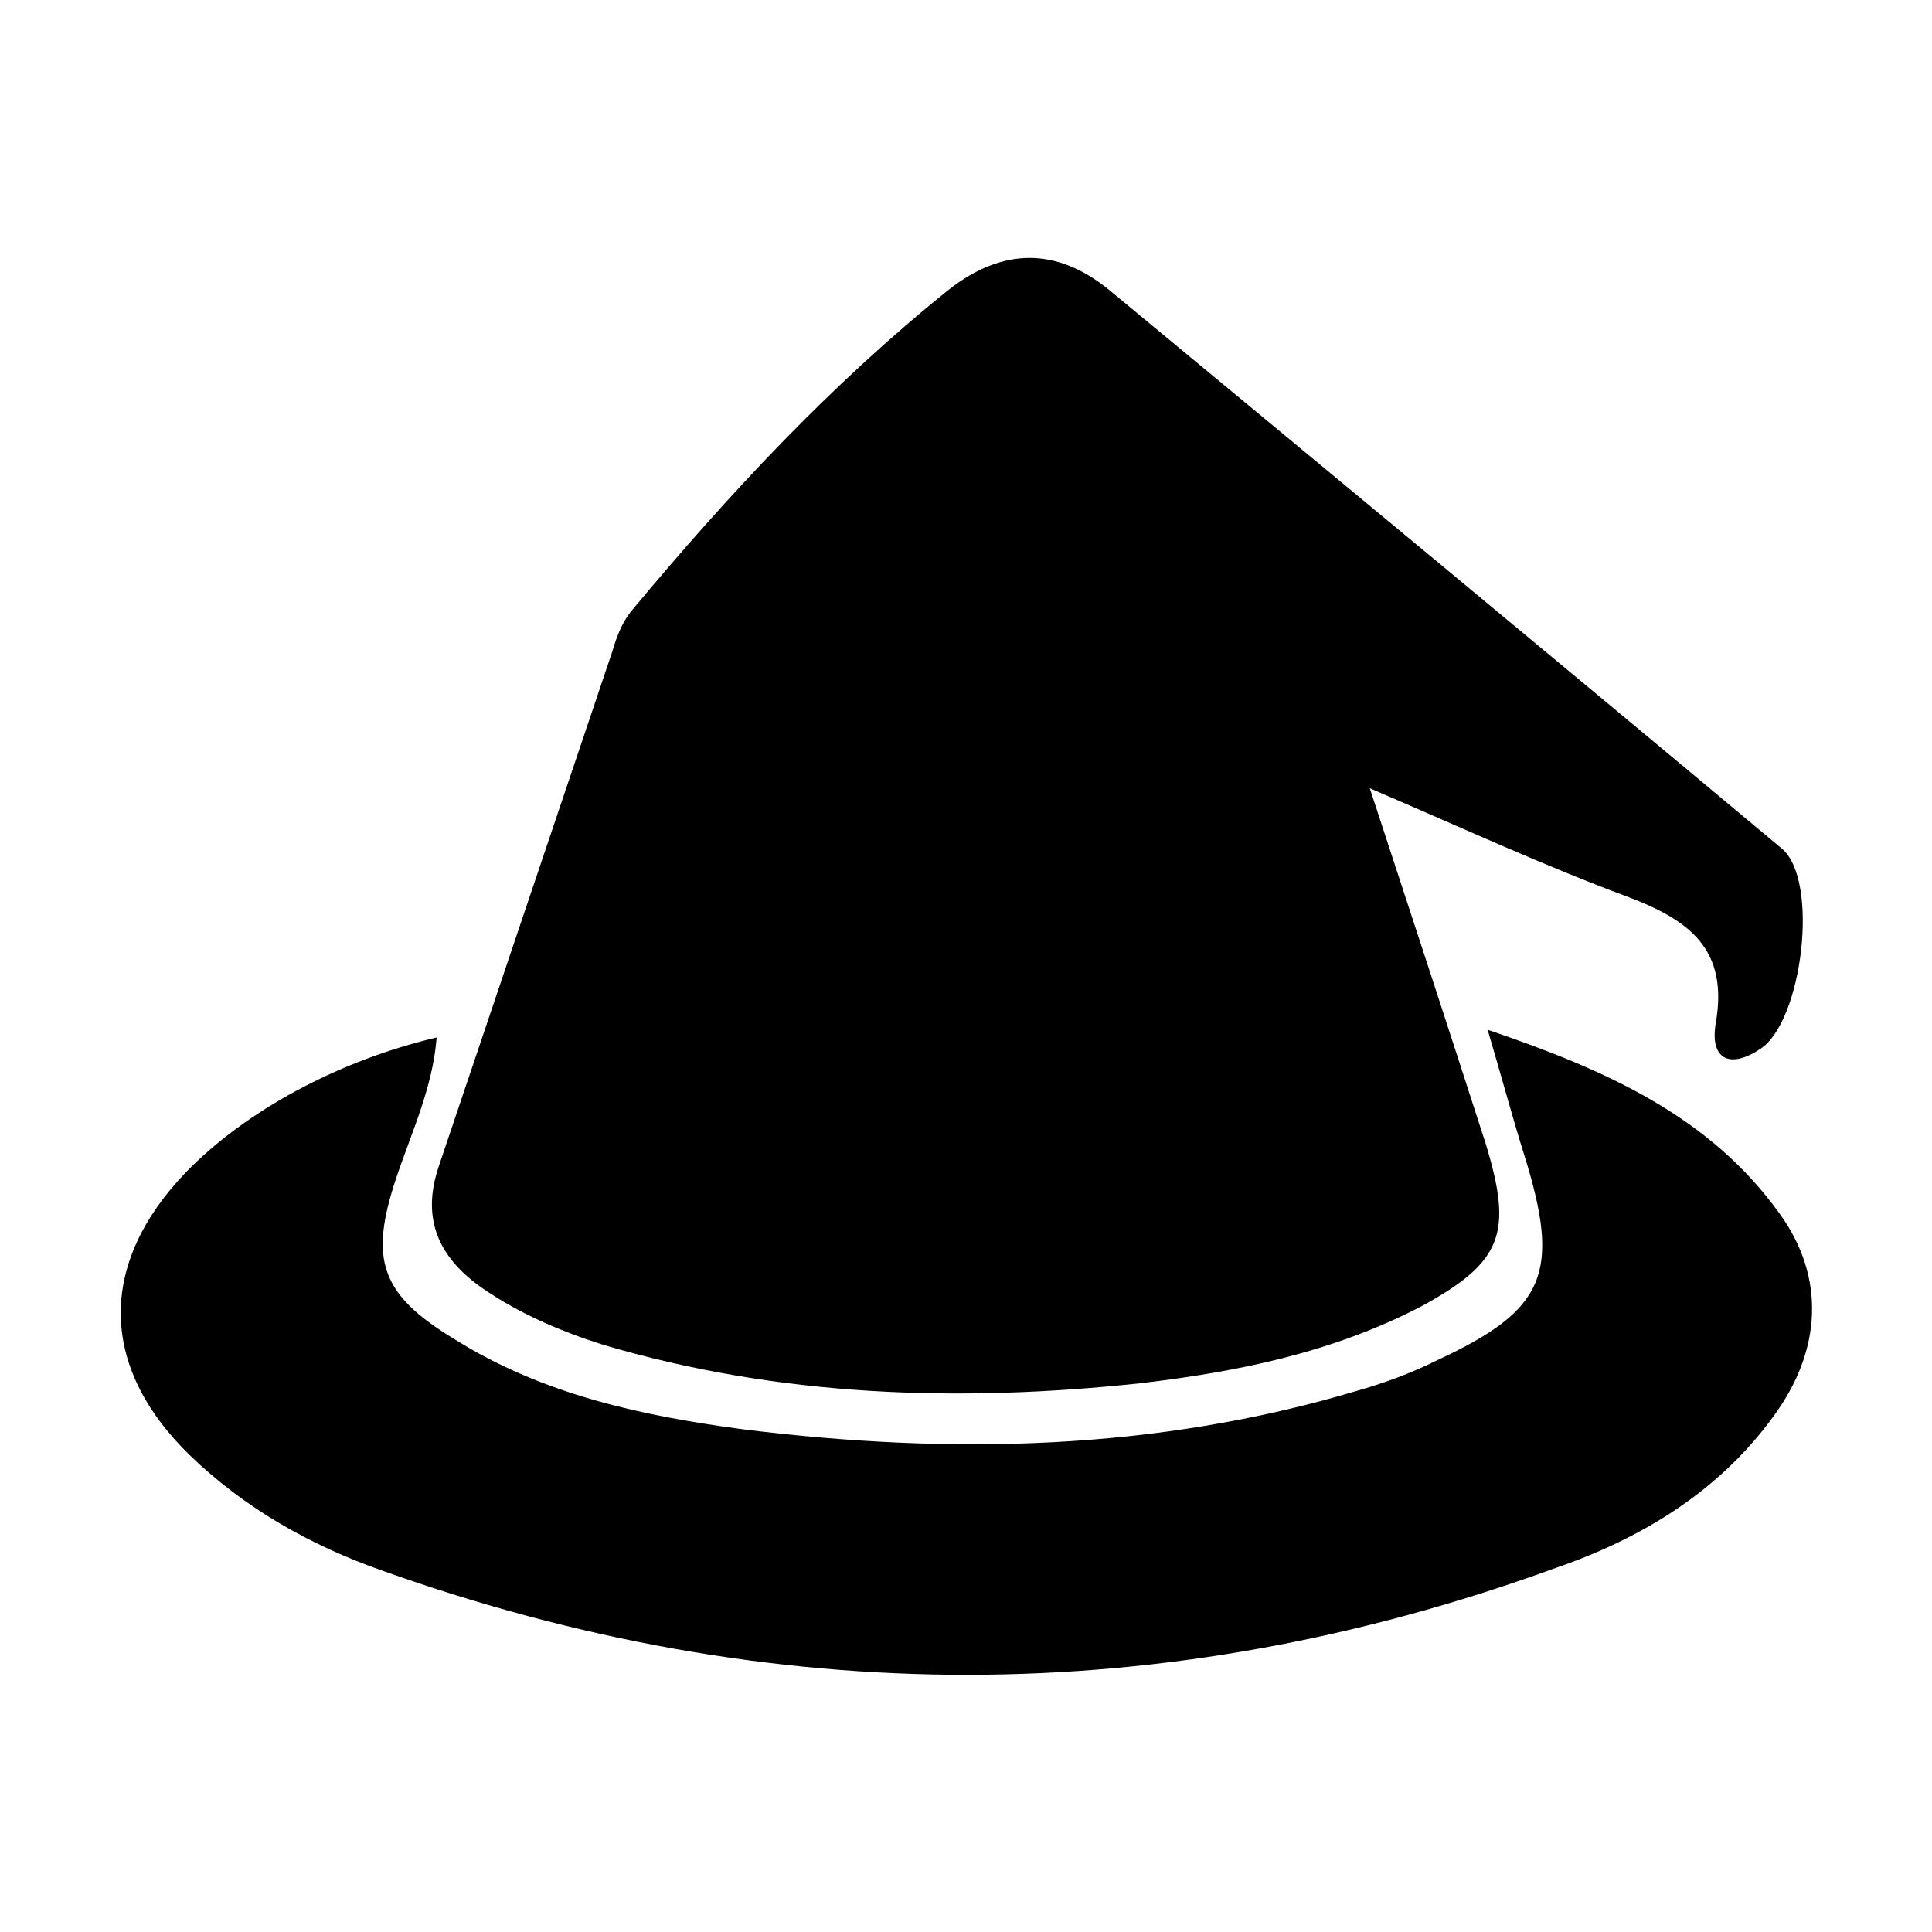 <svg width="64" height="64" viewBox="0 0 1000 1000" xmlns="http://www.w3.org/2000/svg"><path d="M709 408c22 67 41 125 60 184 14 46 9 61-33 84-46 24-95 34-146 40-94 10-187 7-278-20-22-7-43-16-62-29-23-16-32-36-23-63l90-267c2-7 5-15 10-21 50-60 103-117 164-166 28-22 56-22 83 0 116 96 232 192 348 289 20 16 11 90-11 104-15 10-26 6-23-13 7-39-14-54-46-66-43-16-84-35-133-56zM226 537c-2 26-13 49-21 73-14 42-8 60 30 83 46 29 98 40 151 47 106 13 212 11 316-20 14-4 28-9 42-16 56-26 64-45 45-106-6-19-11-38-19-65 62 21 115 45 151 95 24 33 22 71-3 105-29 40-70 64-114 79-201 73-404 73-606 1-37-13-71-32-100-60-47-46-47-99-2-146 31-32 79-58 130-70z"/></svg>